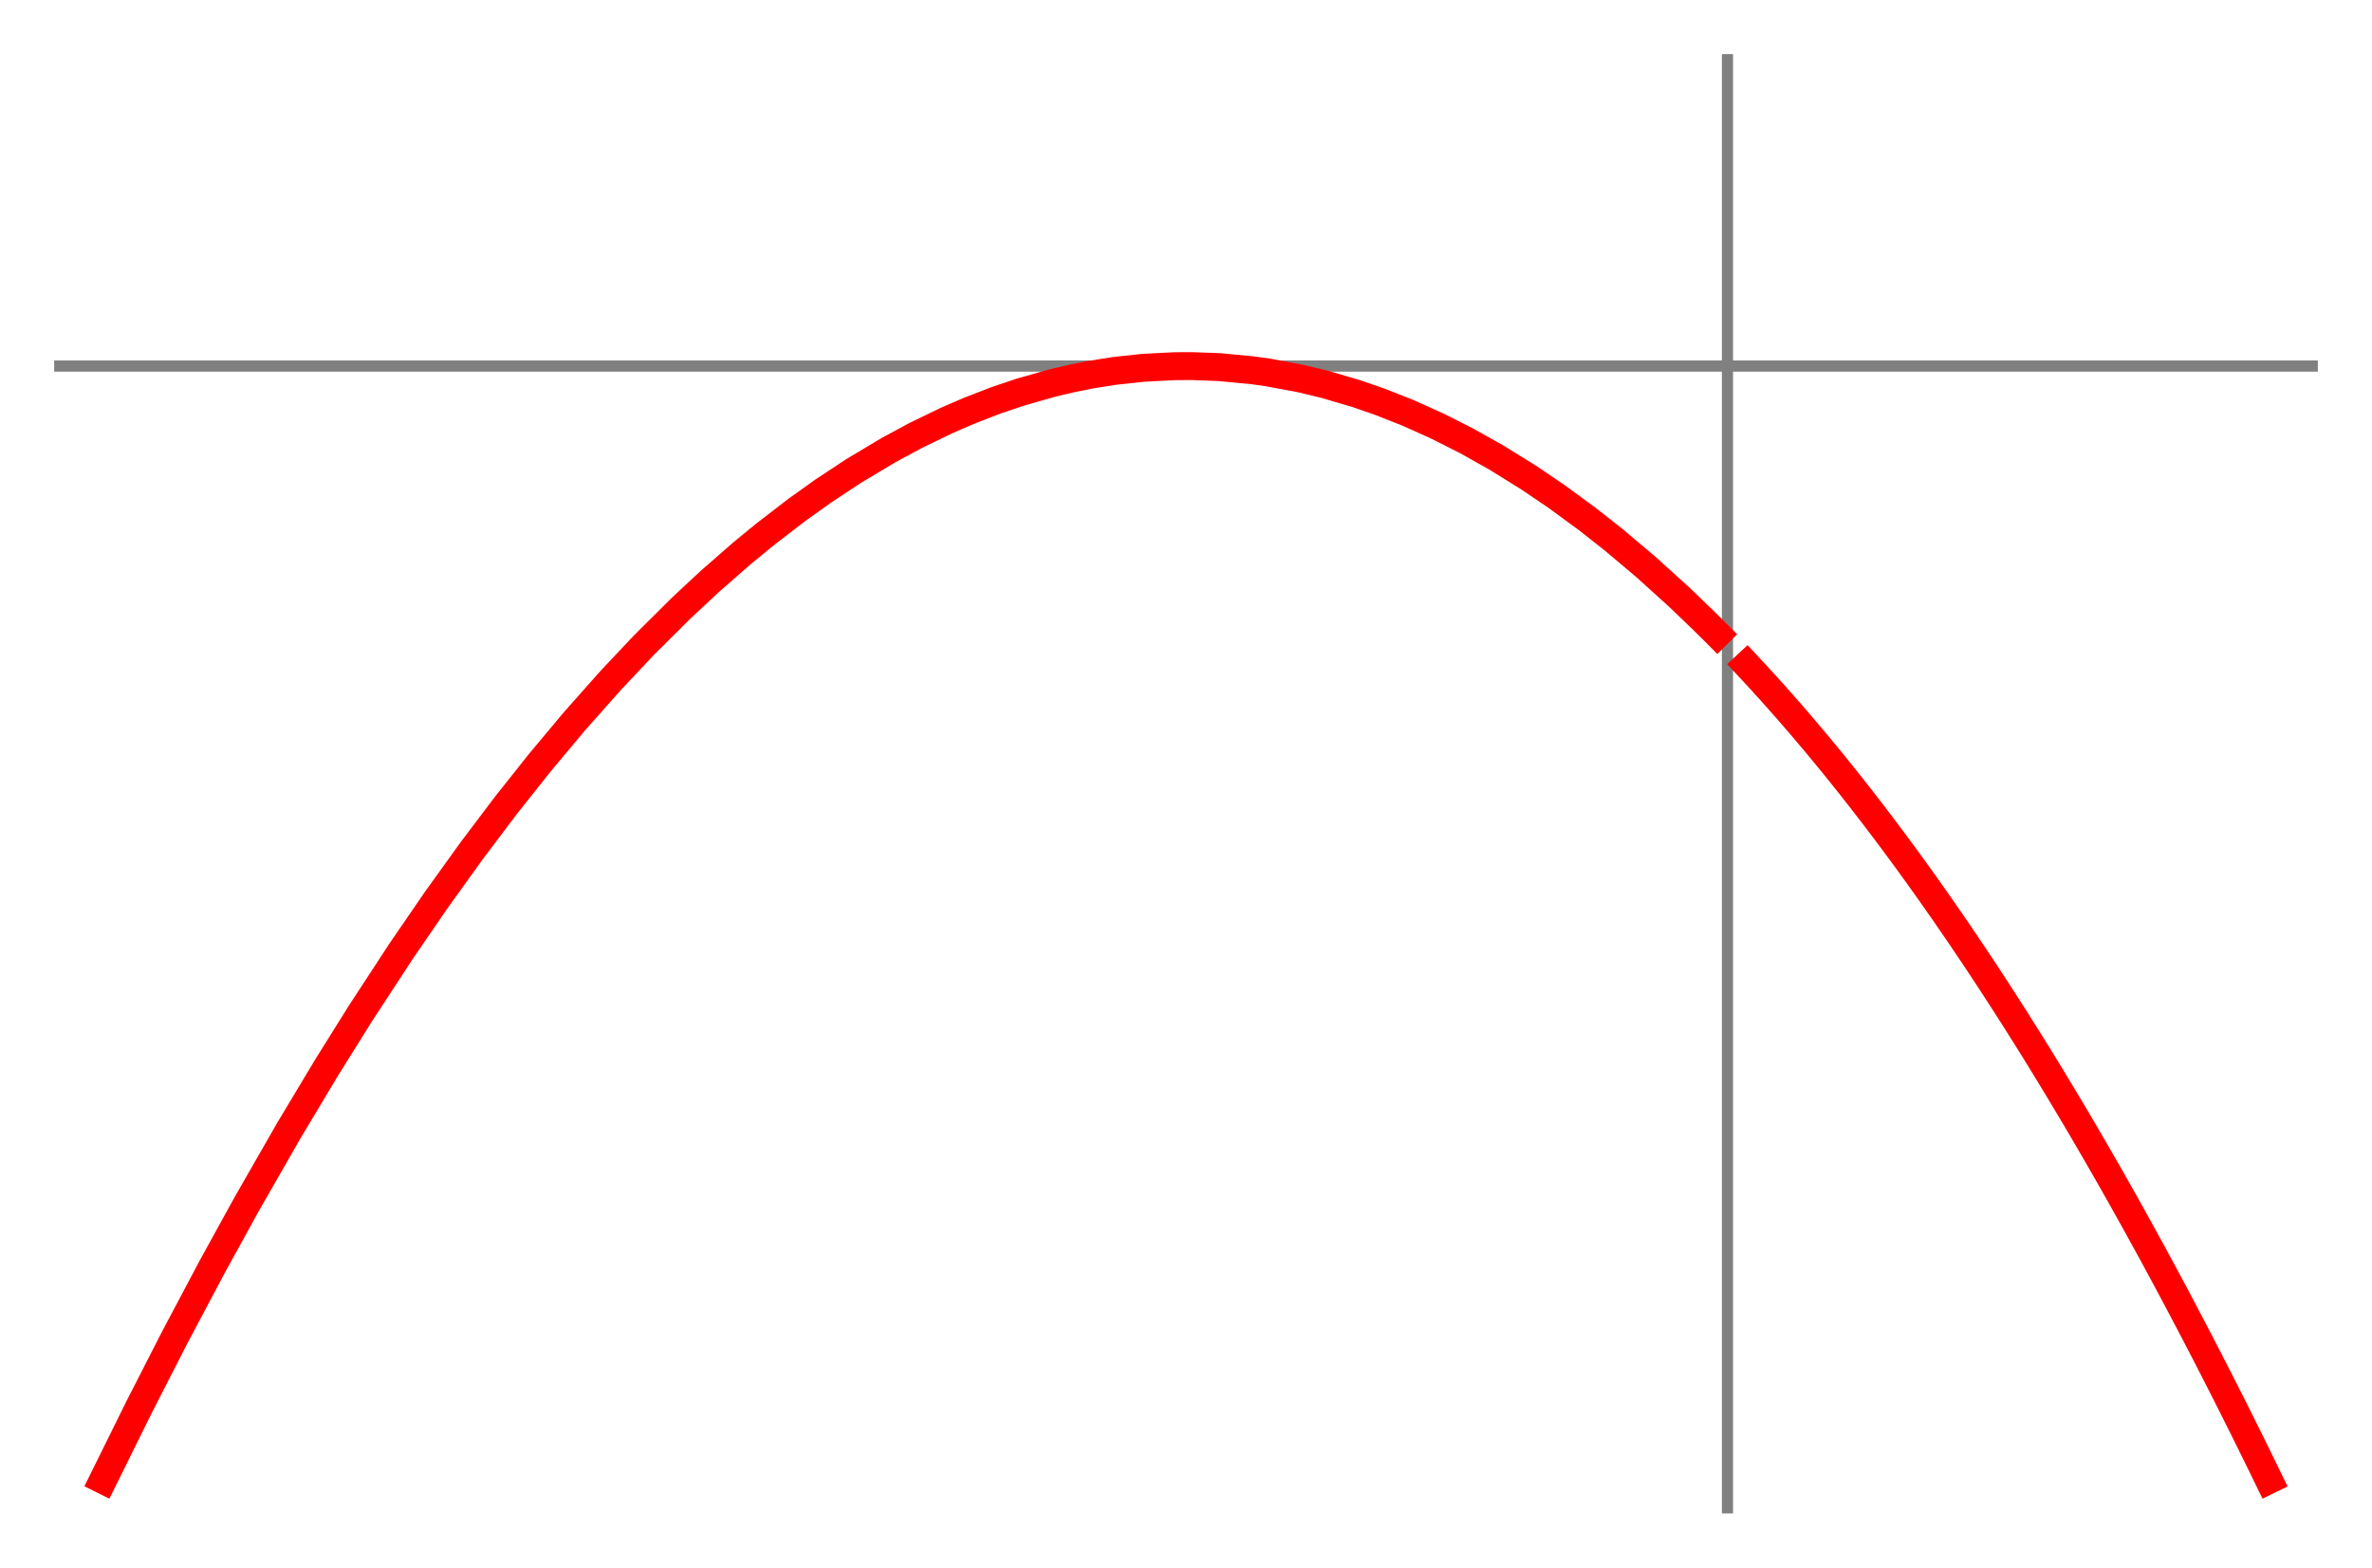 <?xml version="1.0" encoding="utf-8" standalone="no"?>
<!DOCTYPE svg PUBLIC "-//W3C//DTD SVG 1.1//EN"
  "http://www.w3.org/Graphics/SVG/1.1/DTD/svg11.dtd">
<!-- Created with matplotlib (http://matplotlib.org/) -->
<svg height="280.8pt" version="1.1" viewBox="0 0 424.8 280.8" width="424.8pt" xmlns="http://www.w3.org/2000/svg" xmlns:xlink="http://www.w3.org/1999/xlink">
 <defs>
  <style type="text/css">
*{stroke-linecap:butt;stroke-linejoin:round;}
  </style>
 </defs>
 <g id="figure_1">
  <g id="patch_1">
   <path d="M 0 280.8 
L 424.8 280.8 
L 424.8 0 
L 0 0 
z
" style="fill:#ffffff;"/>
  </g>
  <g id="axes_1">
   <g id="patch_2">
    <path d="M 10.7 270.1 
L 414.1 270.1 
L 414.1 10.7 
L 10.7 10.7 
z
" style="fill:#ffffff;"/>
   </g>
   <g id="matplotlib.axis_1"/>
   <g id="matplotlib.axis_2"/>
   <g id="patch_3">
    <path d="M 309.371 270.1 
L 309.371 10.7 
" style="fill:none;stroke:#808080;stroke-linecap:square;stroke-linejoin:miter;stroke-width:2;"/>
   </g>
   <g id="patch_4">
    <path d="M 10.7 65.573 
L 414.1 65.573 
" style="fill:none;stroke:#808080;stroke-linecap:square;stroke-linejoin:miter;stroke-width:2;"/>
   </g>
   <g id="line2d_1">
    <path clip-path="url(#p14d5b4f91d)" d="M 18.458 265.112 
L 24.892 252.092 
L 31.294 239.572 
L 38.056 226.821 
L 44.166 215.718 
L 51.774 202.444 
L 58.536 191.164 
L 64.564 181.515 
L 71.865 170.346 
L 78.033 161.351 
L 84.477 152.385 
L 90.639 144.223 
L 96.609 136.7 
L 102.79 129.308 
L 109.353 121.904 
L 115.314 115.575 
L 122.071 108.858 
L 127.066 104.203 
L 132.812 99.176 
L 136.897 95.815 
L 142.676 91.363 
L 147.354 88.018 
L 152.847 84.387 
L 159.146 80.618 
L 163.975 78.013 
L 169.47 75.35 
L 173.517 73.594 
L 178.343 71.726 
L 182.661 70.265 
L 188.463 68.613 
L 192.122 67.754 
L 195.532 67.082 
L 199.62 66.44 
L 204.689 65.889 
L 210.373 65.595 
L 213.423 65.579 
L 218.372 65.762 
L 224.264 66.32 
L 227.091 66.718 
L 232.843 67.79 
L 237.304 68.863 
L 243.007 70.543 
L 246.982 71.917 
L 252.14 73.951 
L 257.453 76.341 
L 262.669 78.979 
L 267.842 81.88 
L 273.747 85.538 
L 278.801 88.963 
L 284.36 93.043 
L 288.981 96.684 
L 294.714 101.518 
L 300.744 106.976 
L 305.558 111.611 
L 307.565 113.617 
L 307.565 113.617 
" style="fill:none;stroke:#ff0000;stroke-linecap:square;stroke-width:5;"/>
   </g>
   <g id="line2d_2">
    <path clip-path="url(#p14d5b4f91d)" d="M 312.846 119.097 
L 314.815 121.216 
L 316.77 123.36 
L 317.811 124.519 
L 320.378 127.425 
L 322.433 129.802 
L 325.025 132.863 
L 326.679 134.854 
L 328.428 136.991 
L 329.821 138.716 
L 331.42 140.721 
L 333.019 142.754 
L 335.117 145.463 
L 335.553 146.032 
L 337.419 148.488 
L 339.666 151.495 
L 341.71 154.278 
L 343.42 156.639 
L 345.06 158.933 
L 346.699 161.255 
L 348.3 163.549 
L 350.523 166.78 
L 351.201 167.777 
L 353.527 171.231 
L 355.71 174.525 
L 357.267 176.905 
L 358.704 179.125 
L 360.141 181.366 
L 360.785 182.378 
L 363.376 186.493 
L 364.858 188.879 
L 366.34 191.288 
L 367.417 193.053 
L 369.187 195.981 
L 371.817 200.392 
L 372.849 202.144 
L 375.301 206.349 
L 377.735 210.588 
L 378.161 211.335 
L 379.772 214.182 
L 381.383 217.056 
L 383.132 220.21 
L 385.555 224.63 
L 387.418 228.071 
L 389.634 232.211 
L 389.991 232.883 
L 392.433 237.516 
L 394.123 240.759 
L 395.673 243.761 
L 397.223 246.788 
L 398.03 248.375 
L 399.714 251.705 
L 401.397 255.065 
L 403.157 258.611 
L 405.094 262.552 
L 406.342 265.112 
" style="fill:none;stroke:#ff0000;stroke-linecap:square;stroke-width:5;"/>
   </g>
  </g>
 </g>
 <defs>
  <clipPath id="p14d5b4f91d">
   <rect height="259.4" width="403.4" x="10.7" y="10.7"/>
  </clipPath>
 </defs>
</svg>
